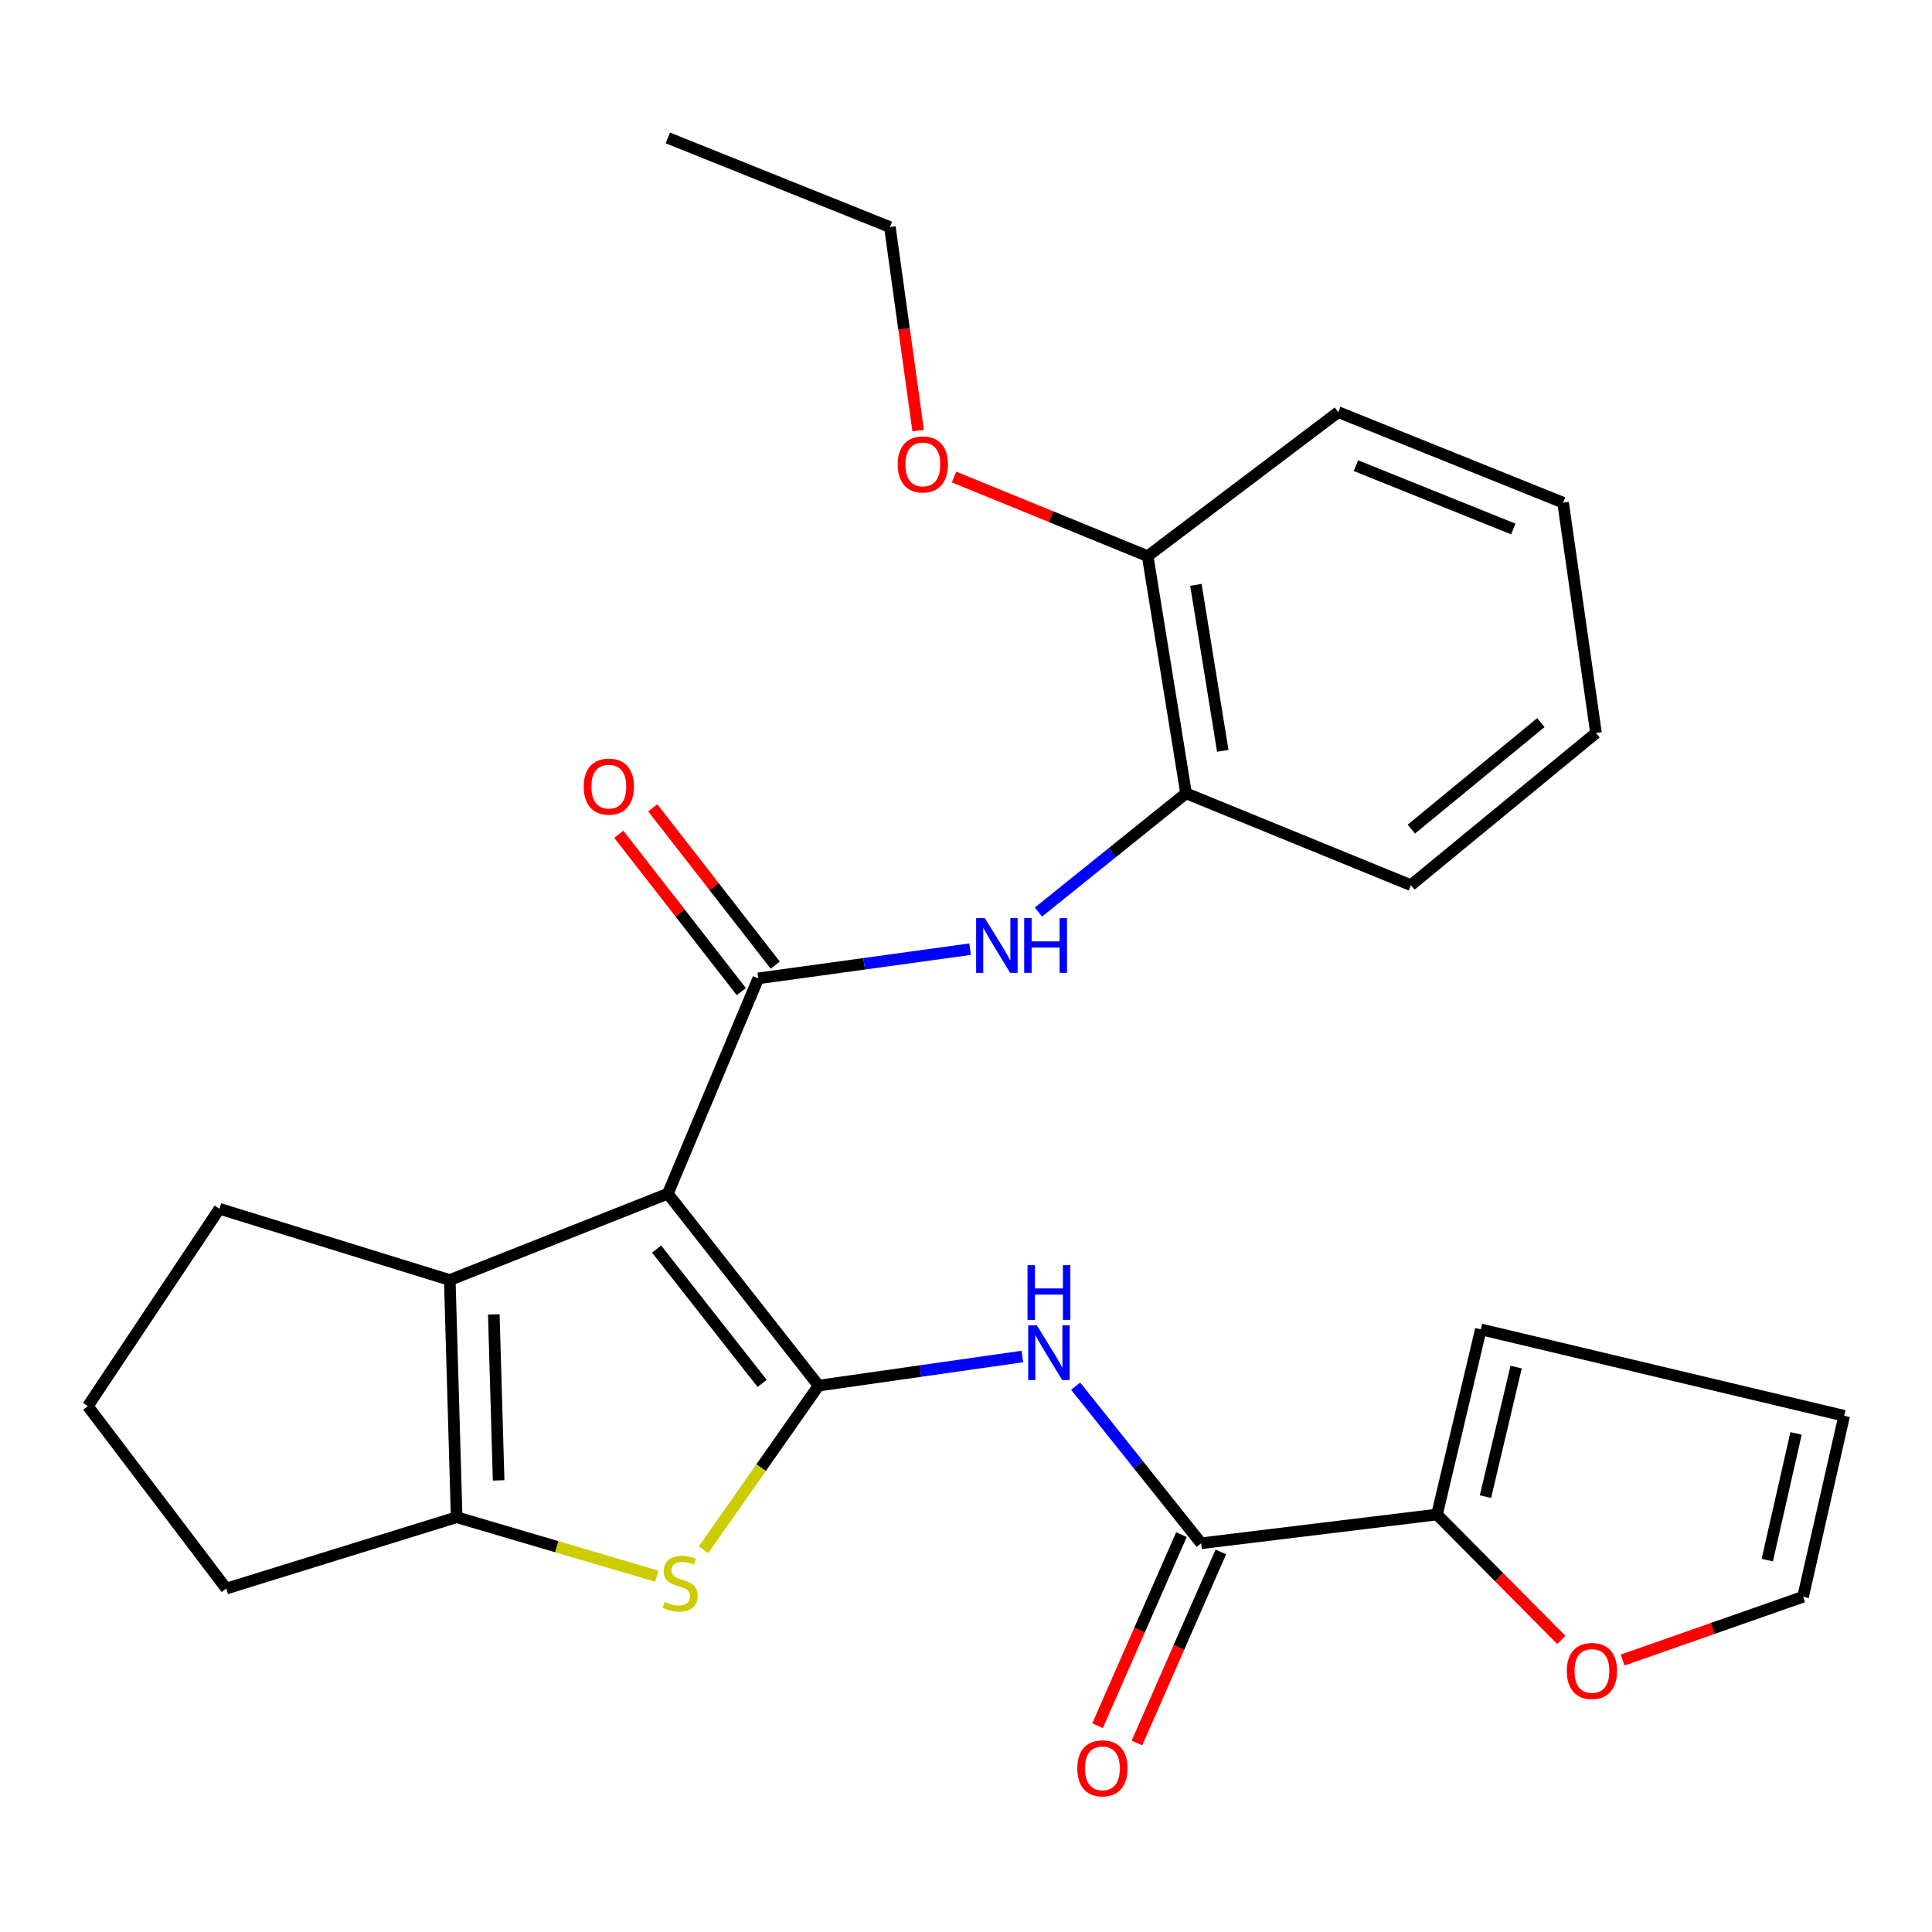<?xml version='1.0' encoding='iso-8859-1'?>
<svg version='1.1' baseProfile='full'
              xmlns='http://www.w3.org/2000/svg'
                      xmlns:rdkit='http://www.rdkit.org/xml'
                      xmlns:xlink='http://www.w3.org/1999/xlink'
                  xml:space='preserve'
width='1000px' height='1000px' viewBox='0 0 1000 1000'>
<!-- END OF HEADER -->
<rect style='opacity:1.0;fill:#FFFFFF;stroke:none' width='1000' height='1000' x='0' y='0'> </rect>
<path class='bond-0' d='M 345.664,617.846 L 423.71,717.186' style='fill:none;fill-rule:evenodd;stroke:#000000;stroke-width:6px;stroke-linecap:butt;stroke-linejoin:miter;stroke-opacity:1' />
<path class='bond-0' d='M 339.858,646.506 L 394.491,716.044' style='fill:none;fill-rule:evenodd;stroke:#000000;stroke-width:6px;stroke-linecap:butt;stroke-linejoin:miter;stroke-opacity:1' />
<path class='bond-1' d='M 345.664,617.846 L 392.482,506.406' style='fill:none;fill-rule:evenodd;stroke:#000000;stroke-width:6px;stroke-linecap:butt;stroke-linejoin:miter;stroke-opacity:1' />
<path class='bond-3' d='M 345.664,617.846 L 232.801,662.548' style='fill:none;fill-rule:evenodd;stroke:#000000;stroke-width:6px;stroke-linecap:butt;stroke-linejoin:miter;stroke-opacity:1' />
<path class='bond-2' d='M 423.71,717.186 L 393.924,759.665' style='fill:none;fill-rule:evenodd;stroke:#000000;stroke-width:6px;stroke-linecap:butt;stroke-linejoin:miter;stroke-opacity:1' />
<path class='bond-2' d='M 393.924,759.665 L 364.137,802.143' style='fill:none;fill-rule:evenodd;stroke:#CCCC00;stroke-width:6px;stroke-linecap:butt;stroke-linejoin:miter;stroke-opacity:1' />
<path class='bond-4' d='M 423.71,717.186 L 476.44,709.655' style='fill:none;fill-rule:evenodd;stroke:#000000;stroke-width:6px;stroke-linecap:butt;stroke-linejoin:miter;stroke-opacity:1' />
<path class='bond-4' d='M 476.44,709.655 L 529.17,702.125' style='fill:none;fill-rule:evenodd;stroke:#0000FF;stroke-width:6px;stroke-linecap:butt;stroke-linejoin:miter;stroke-opacity:1' />
<path class='bond-7' d='M 392.482,506.406 L 447.305,498.849' style='fill:none;fill-rule:evenodd;stroke:#000000;stroke-width:6px;stroke-linecap:butt;stroke-linejoin:miter;stroke-opacity:1' />
<path class='bond-7' d='M 447.305,498.849 L 502.129,491.291' style='fill:none;fill-rule:evenodd;stroke:#0000FF;stroke-width:6px;stroke-linecap:butt;stroke-linejoin:miter;stroke-opacity:1' />
<path class='bond-11' d='M 401.268,499.565 L 369.563,458.848' style='fill:none;fill-rule:evenodd;stroke:#000000;stroke-width:6px;stroke-linecap:butt;stroke-linejoin:miter;stroke-opacity:1' />
<path class='bond-11' d='M 369.563,458.848 L 337.858,418.132' style='fill:none;fill-rule:evenodd;stroke:#FF0000;stroke-width:6px;stroke-linecap:butt;stroke-linejoin:miter;stroke-opacity:1' />
<path class='bond-11' d='M 383.696,513.247 L 351.991,472.531' style='fill:none;fill-rule:evenodd;stroke:#000000;stroke-width:6px;stroke-linecap:butt;stroke-linejoin:miter;stroke-opacity:1' />
<path class='bond-11' d='M 351.991,472.531 L 320.287,431.815' style='fill:none;fill-rule:evenodd;stroke:#FF0000;stroke-width:6px;stroke-linecap:butt;stroke-linejoin:miter;stroke-opacity:1' />
<path class='bond-27' d='M 339.953,815.821 L 288.159,800.565' style='fill:none;fill-rule:evenodd;stroke:#CCCC00;stroke-width:6px;stroke-linecap:butt;stroke-linejoin:miter;stroke-opacity:1' />
<path class='bond-27' d='M 288.159,800.565 L 236.364,785.31' style='fill:none;fill-rule:evenodd;stroke:#000000;stroke-width:6px;stroke-linecap:butt;stroke-linejoin:miter;stroke-opacity:1' />
<path class='bond-5' d='M 232.801,662.548 L 236.364,785.31' style='fill:none;fill-rule:evenodd;stroke:#000000;stroke-width:6px;stroke-linecap:butt;stroke-linejoin:miter;stroke-opacity:1' />
<path class='bond-5' d='M 255.597,680.316 L 258.091,766.249' style='fill:none;fill-rule:evenodd;stroke:#000000;stroke-width:6px;stroke-linecap:butt;stroke-linejoin:miter;stroke-opacity:1' />
<path class='bond-17' d='M 232.801,662.548 L 113.578,625.653' style='fill:none;fill-rule:evenodd;stroke:#000000;stroke-width:6px;stroke-linecap:butt;stroke-linejoin:miter;stroke-opacity:1' />
<path class='bond-6' d='M 556.753,717.477 L 589.231,758.136' style='fill:none;fill-rule:evenodd;stroke:#0000FF;stroke-width:6px;stroke-linecap:butt;stroke-linejoin:miter;stroke-opacity:1' />
<path class='bond-6' d='M 589.231,758.136 L 621.71,798.796' style='fill:none;fill-rule:evenodd;stroke:#000000;stroke-width:6px;stroke-linecap:butt;stroke-linejoin:miter;stroke-opacity:1' />
<path class='bond-18' d='M 236.364,785.31 L 117.117,822.242' style='fill:none;fill-rule:evenodd;stroke:#000000;stroke-width:6px;stroke-linecap:butt;stroke-linejoin:miter;stroke-opacity:1' />
<path class='bond-8' d='M 621.71,798.796 L 743.79,783.911' style='fill:none;fill-rule:evenodd;stroke:#000000;stroke-width:6px;stroke-linecap:butt;stroke-linejoin:miter;stroke-opacity:1' />
<path class='bond-12' d='M 611.513,794.32 L 589.805,843.772' style='fill:none;fill-rule:evenodd;stroke:#000000;stroke-width:6px;stroke-linecap:butt;stroke-linejoin:miter;stroke-opacity:1' />
<path class='bond-12' d='M 589.805,843.772 L 568.096,893.223' style='fill:none;fill-rule:evenodd;stroke:#FF0000;stroke-width:6px;stroke-linecap:butt;stroke-linejoin:miter;stroke-opacity:1' />
<path class='bond-12' d='M 631.906,803.272 L 610.197,852.724' style='fill:none;fill-rule:evenodd;stroke:#000000;stroke-width:6px;stroke-linecap:butt;stroke-linejoin:miter;stroke-opacity:1' />
<path class='bond-12' d='M 610.197,852.724 L 588.488,902.175' style='fill:none;fill-rule:evenodd;stroke:#FF0000;stroke-width:6px;stroke-linecap:butt;stroke-linejoin:miter;stroke-opacity:1' />
<path class='bond-9' d='M 537.494,472.08 L 575.698,441.348' style='fill:none;fill-rule:evenodd;stroke:#0000FF;stroke-width:6px;stroke-linecap:butt;stroke-linejoin:miter;stroke-opacity:1' />
<path class='bond-9' d='M 575.698,441.348 L 613.902,410.617' style='fill:none;fill-rule:evenodd;stroke:#000000;stroke-width:6px;stroke-linecap:butt;stroke-linejoin:miter;stroke-opacity:1' />
<path class='bond-10' d='M 743.79,783.911 L 775.96,816.364' style='fill:none;fill-rule:evenodd;stroke:#000000;stroke-width:6px;stroke-linecap:butt;stroke-linejoin:miter;stroke-opacity:1' />
<path class='bond-10' d='M 775.96,816.364 L 808.13,848.817' style='fill:none;fill-rule:evenodd;stroke:#FF0000;stroke-width:6px;stroke-linecap:butt;stroke-linejoin:miter;stroke-opacity:1' />
<path class='bond-13' d='M 743.79,783.911 L 766.482,688.085' style='fill:none;fill-rule:evenodd;stroke:#000000;stroke-width:6px;stroke-linecap:butt;stroke-linejoin:miter;stroke-opacity:1' />
<path class='bond-13' d='M 768.865,774.669 L 784.749,707.591' style='fill:none;fill-rule:evenodd;stroke:#000000;stroke-width:6px;stroke-linecap:butt;stroke-linejoin:miter;stroke-opacity:1' />
<path class='bond-15' d='M 613.902,410.617 L 594.032,287.856' style='fill:none;fill-rule:evenodd;stroke:#000000;stroke-width:6px;stroke-linecap:butt;stroke-linejoin:miter;stroke-opacity:1' />
<path class='bond-15' d='M 632.906,388.644 L 618.997,302.712' style='fill:none;fill-rule:evenodd;stroke:#000000;stroke-width:6px;stroke-linecap:butt;stroke-linejoin:miter;stroke-opacity:1' />
<path class='bond-21' d='M 613.902,410.617 L 730.279,458.165' style='fill:none;fill-rule:evenodd;stroke:#000000;stroke-width:6px;stroke-linecap:butt;stroke-linejoin:miter;stroke-opacity:1' />
<path class='bond-14' d='M 839.872,859.231 L 886.568,842.858' style='fill:none;fill-rule:evenodd;stroke:#FF0000;stroke-width:6px;stroke-linecap:butt;stroke-linejoin:miter;stroke-opacity:1' />
<path class='bond-14' d='M 886.568,842.858 L 933.265,826.486' style='fill:none;fill-rule:evenodd;stroke:#000000;stroke-width:6px;stroke-linecap:butt;stroke-linejoin:miter;stroke-opacity:1' />
<path class='bond-16' d='M 766.482,688.085 L 954.545,732.813' style='fill:none;fill-rule:evenodd;stroke:#000000;stroke-width:6px;stroke-linecap:butt;stroke-linejoin:miter;stroke-opacity:1' />
<path class='bond-30' d='M 933.265,826.486 L 954.545,732.813' style='fill:none;fill-rule:evenodd;stroke:#000000;stroke-width:6px;stroke-linecap:butt;stroke-linejoin:miter;stroke-opacity:1' />
<path class='bond-30' d='M 914.739,807.501 L 929.636,741.93' style='fill:none;fill-rule:evenodd;stroke:#000000;stroke-width:6px;stroke-linecap:butt;stroke-linejoin:miter;stroke-opacity:1' />
<path class='bond-19' d='M 594.032,287.856 L 543.915,267.38' style='fill:none;fill-rule:evenodd;stroke:#000000;stroke-width:6px;stroke-linecap:butt;stroke-linejoin:miter;stroke-opacity:1' />
<path class='bond-19' d='M 543.915,267.38 L 493.798,246.903' style='fill:none;fill-rule:evenodd;stroke:#FF0000;stroke-width:6px;stroke-linecap:butt;stroke-linejoin:miter;stroke-opacity:1' />
<path class='bond-22' d='M 594.032,287.856 L 692.679,213.323' style='fill:none;fill-rule:evenodd;stroke:#000000;stroke-width:6px;stroke-linecap:butt;stroke-linejoin:miter;stroke-opacity:1' />
<path class='bond-20' d='M 113.578,625.653 L 45.455,727.826' style='fill:none;fill-rule:evenodd;stroke:#000000;stroke-width:6px;stroke-linecap:butt;stroke-linejoin:miter;stroke-opacity:1' />
<path class='bond-28' d='M 117.117,822.242 L 45.455,727.826' style='fill:none;fill-rule:evenodd;stroke:#000000;stroke-width:6px;stroke-linecap:butt;stroke-linejoin:miter;stroke-opacity:1' />
<path class='bond-23' d='M 475.236,222.889 L 467.921,170.205' style='fill:none;fill-rule:evenodd;stroke:#FF0000;stroke-width:6px;stroke-linecap:butt;stroke-linejoin:miter;stroke-opacity:1' />
<path class='bond-23' d='M 467.921,170.205 L 460.606,117.522' style='fill:none;fill-rule:evenodd;stroke:#000000;stroke-width:6px;stroke-linecap:butt;stroke-linejoin:miter;stroke-opacity:1' />
<path class='bond-25' d='M 730.279,458.165 L 826.081,379.401' style='fill:none;fill-rule:evenodd;stroke:#000000;stroke-width:6px;stroke-linecap:butt;stroke-linejoin:miter;stroke-opacity:1' />
<path class='bond-25' d='M 730.506,429.147 L 797.567,374.013' style='fill:none;fill-rule:evenodd;stroke:#000000;stroke-width:6px;stroke-linecap:butt;stroke-linejoin:miter;stroke-opacity:1' />
<path class='bond-29' d='M 692.679,213.323 L 809.056,260.178' style='fill:none;fill-rule:evenodd;stroke:#000000;stroke-width:6px;stroke-linecap:butt;stroke-linejoin:miter;stroke-opacity:1' />
<path class='bond-29' d='M 701.818,241.011 L 783.282,273.809' style='fill:none;fill-rule:evenodd;stroke:#000000;stroke-width:6px;stroke-linecap:butt;stroke-linejoin:miter;stroke-opacity:1' />
<path class='bond-24' d='M 460.606,117.522 L 345.664,71.384' style='fill:none;fill-rule:evenodd;stroke:#000000;stroke-width:6px;stroke-linecap:butt;stroke-linejoin:miter;stroke-opacity:1' />
<path class='bond-26' d='M 826.081,379.401 L 809.056,260.178' style='fill:none;fill-rule:evenodd;stroke:#000000;stroke-width:6px;stroke-linecap:butt;stroke-linejoin:miter;stroke-opacity:1' />
<path  class='atom-3' d='M 344.048 829.104
Q 344.368 829.224, 345.688 829.784
Q 347.008 830.344, 348.448 830.704
Q 349.928 831.024, 351.368 831.024
Q 354.048 831.024, 355.608 829.744
Q 357.168 828.424, 357.168 826.144
Q 357.168 824.584, 356.368 823.624
Q 355.608 822.664, 354.408 822.144
Q 353.208 821.624, 351.208 821.024
Q 348.688 820.264, 347.168 819.544
Q 345.688 818.824, 344.608 817.304
Q 343.568 815.784, 343.568 813.224
Q 343.568 809.664, 345.968 807.464
Q 348.408 805.264, 353.208 805.264
Q 356.488 805.264, 360.208 806.824
L 359.288 809.904
Q 355.888 808.504, 353.328 808.504
Q 350.568 808.504, 349.048 809.664
Q 347.528 810.784, 347.568 812.744
Q 347.568 814.264, 348.328 815.184
Q 349.128 816.104, 350.248 816.624
Q 351.408 817.144, 353.328 817.744
Q 355.888 818.544, 357.408 819.344
Q 358.928 820.144, 360.008 821.784
Q 361.128 823.384, 361.128 826.144
Q 361.128 830.064, 358.488 832.184
Q 355.888 834.264, 351.528 834.264
Q 349.008 834.264, 347.088 833.704
Q 345.208 833.184, 342.968 832.264
L 344.048 829.104
' fill='#CCCC00'/>
<path  class='atom-5' d='M 536.661 686.001
L 545.941 701.001
Q 546.861 702.481, 548.341 705.161
Q 549.821 707.841, 549.901 708.001
L 549.901 686.001
L 553.661 686.001
L 553.661 714.321
L 549.781 714.321
L 539.821 697.921
Q 538.661 696.001, 537.421 693.801
Q 536.221 691.601, 535.861 690.921
L 535.861 714.321
L 532.181 714.321
L 532.181 686.001
L 536.661 686.001
' fill='#0000FF'/>
<path  class='atom-5' d='M 531.841 654.849
L 535.681 654.849
L 535.681 666.889
L 550.161 666.889
L 550.161 654.849
L 554.001 654.849
L 554.001 683.169
L 550.161 683.169
L 550.161 670.089
L 535.681 670.089
L 535.681 683.169
L 531.841 683.169
L 531.841 654.849
' fill='#0000FF'/>
<path  class='atom-8' d='M 509.725 475.221
L 519.005 490.221
Q 519.925 491.701, 521.405 494.381
Q 522.885 497.061, 522.965 497.221
L 522.965 475.221
L 526.725 475.221
L 526.725 503.541
L 522.845 503.541
L 512.885 487.141
Q 511.725 485.221, 510.485 483.021
Q 509.285 480.821, 508.925 480.141
L 508.925 503.541
L 505.245 503.541
L 505.245 475.221
L 509.725 475.221
' fill='#0000FF'/>
<path  class='atom-8' d='M 530.125 475.221
L 533.965 475.221
L 533.965 487.261
L 548.445 487.261
L 548.445 475.221
L 552.285 475.221
L 552.285 503.541
L 548.445 503.541
L 548.445 490.461
L 533.965 490.461
L 533.965 503.541
L 530.125 503.541
L 530.125 475.221
' fill='#0000FF'/>
<path  class='atom-11' d='M 810.977 864.884
Q 810.977 858.084, 814.337 854.284
Q 817.697 850.484, 823.977 850.484
Q 830.257 850.484, 833.617 854.284
Q 836.977 858.084, 836.977 864.884
Q 836.977 871.764, 833.577 875.684
Q 830.177 879.564, 823.977 879.564
Q 817.737 879.564, 814.337 875.684
Q 810.977 871.804, 810.977 864.884
M 823.977 876.364
Q 828.297 876.364, 830.617 873.484
Q 832.977 870.564, 832.977 864.884
Q 832.977 859.324, 830.617 856.524
Q 828.297 853.684, 823.977 853.684
Q 819.657 853.684, 817.297 856.484
Q 814.977 859.284, 814.977 864.884
Q 814.977 870.604, 817.297 873.484
Q 819.657 876.364, 823.977 876.364
' fill='#FF0000'/>
<path  class='atom-12' d='M 302.128 407.146
Q 302.128 400.346, 305.488 396.546
Q 308.848 392.746, 315.128 392.746
Q 321.408 392.746, 324.768 396.546
Q 328.128 400.346, 328.128 407.146
Q 328.128 414.026, 324.728 417.946
Q 321.328 421.826, 315.128 421.826
Q 308.888 421.826, 305.488 417.946
Q 302.128 414.066, 302.128 407.146
M 315.128 418.626
Q 319.448 418.626, 321.768 415.746
Q 324.128 412.826, 324.128 407.146
Q 324.128 401.586, 321.768 398.786
Q 319.448 395.946, 315.128 395.946
Q 310.808 395.946, 308.448 398.746
Q 306.128 401.546, 306.128 407.146
Q 306.128 412.866, 308.448 415.746
Q 310.808 418.626, 315.128 418.626
' fill='#FF0000'/>
<path  class='atom-13' d='M 557.611 915.277
Q 557.611 908.477, 560.971 904.677
Q 564.331 900.877, 570.611 900.877
Q 576.891 900.877, 580.251 904.677
Q 583.611 908.477, 583.611 915.277
Q 583.611 922.157, 580.211 926.077
Q 576.811 929.957, 570.611 929.957
Q 564.371 929.957, 560.971 926.077
Q 557.611 922.197, 557.611 915.277
M 570.611 926.757
Q 574.931 926.757, 577.251 923.877
Q 579.611 920.957, 579.611 915.277
Q 579.611 909.717, 577.251 906.917
Q 574.931 904.077, 570.611 904.077
Q 566.291 904.077, 563.931 906.877
Q 561.611 909.677, 561.611 915.277
Q 561.611 920.997, 563.931 923.877
Q 566.291 926.757, 570.611 926.757
' fill='#FF0000'/>
<path  class='atom-20' d='M 464.655 240.388
Q 464.655 233.588, 468.015 229.788
Q 471.375 225.988, 477.655 225.988
Q 483.935 225.988, 487.295 229.788
Q 490.655 233.588, 490.655 240.388
Q 490.655 247.268, 487.255 251.188
Q 483.855 255.068, 477.655 255.068
Q 471.415 255.068, 468.015 251.188
Q 464.655 247.308, 464.655 240.388
M 477.655 251.868
Q 481.975 251.868, 484.295 248.988
Q 486.655 246.068, 486.655 240.388
Q 486.655 234.828, 484.295 232.028
Q 481.975 229.188, 477.655 229.188
Q 473.335 229.188, 470.975 231.988
Q 468.655 234.788, 468.655 240.388
Q 468.655 246.108, 470.975 248.988
Q 473.335 251.868, 477.655 251.868
' fill='#FF0000'/>
</svg>
